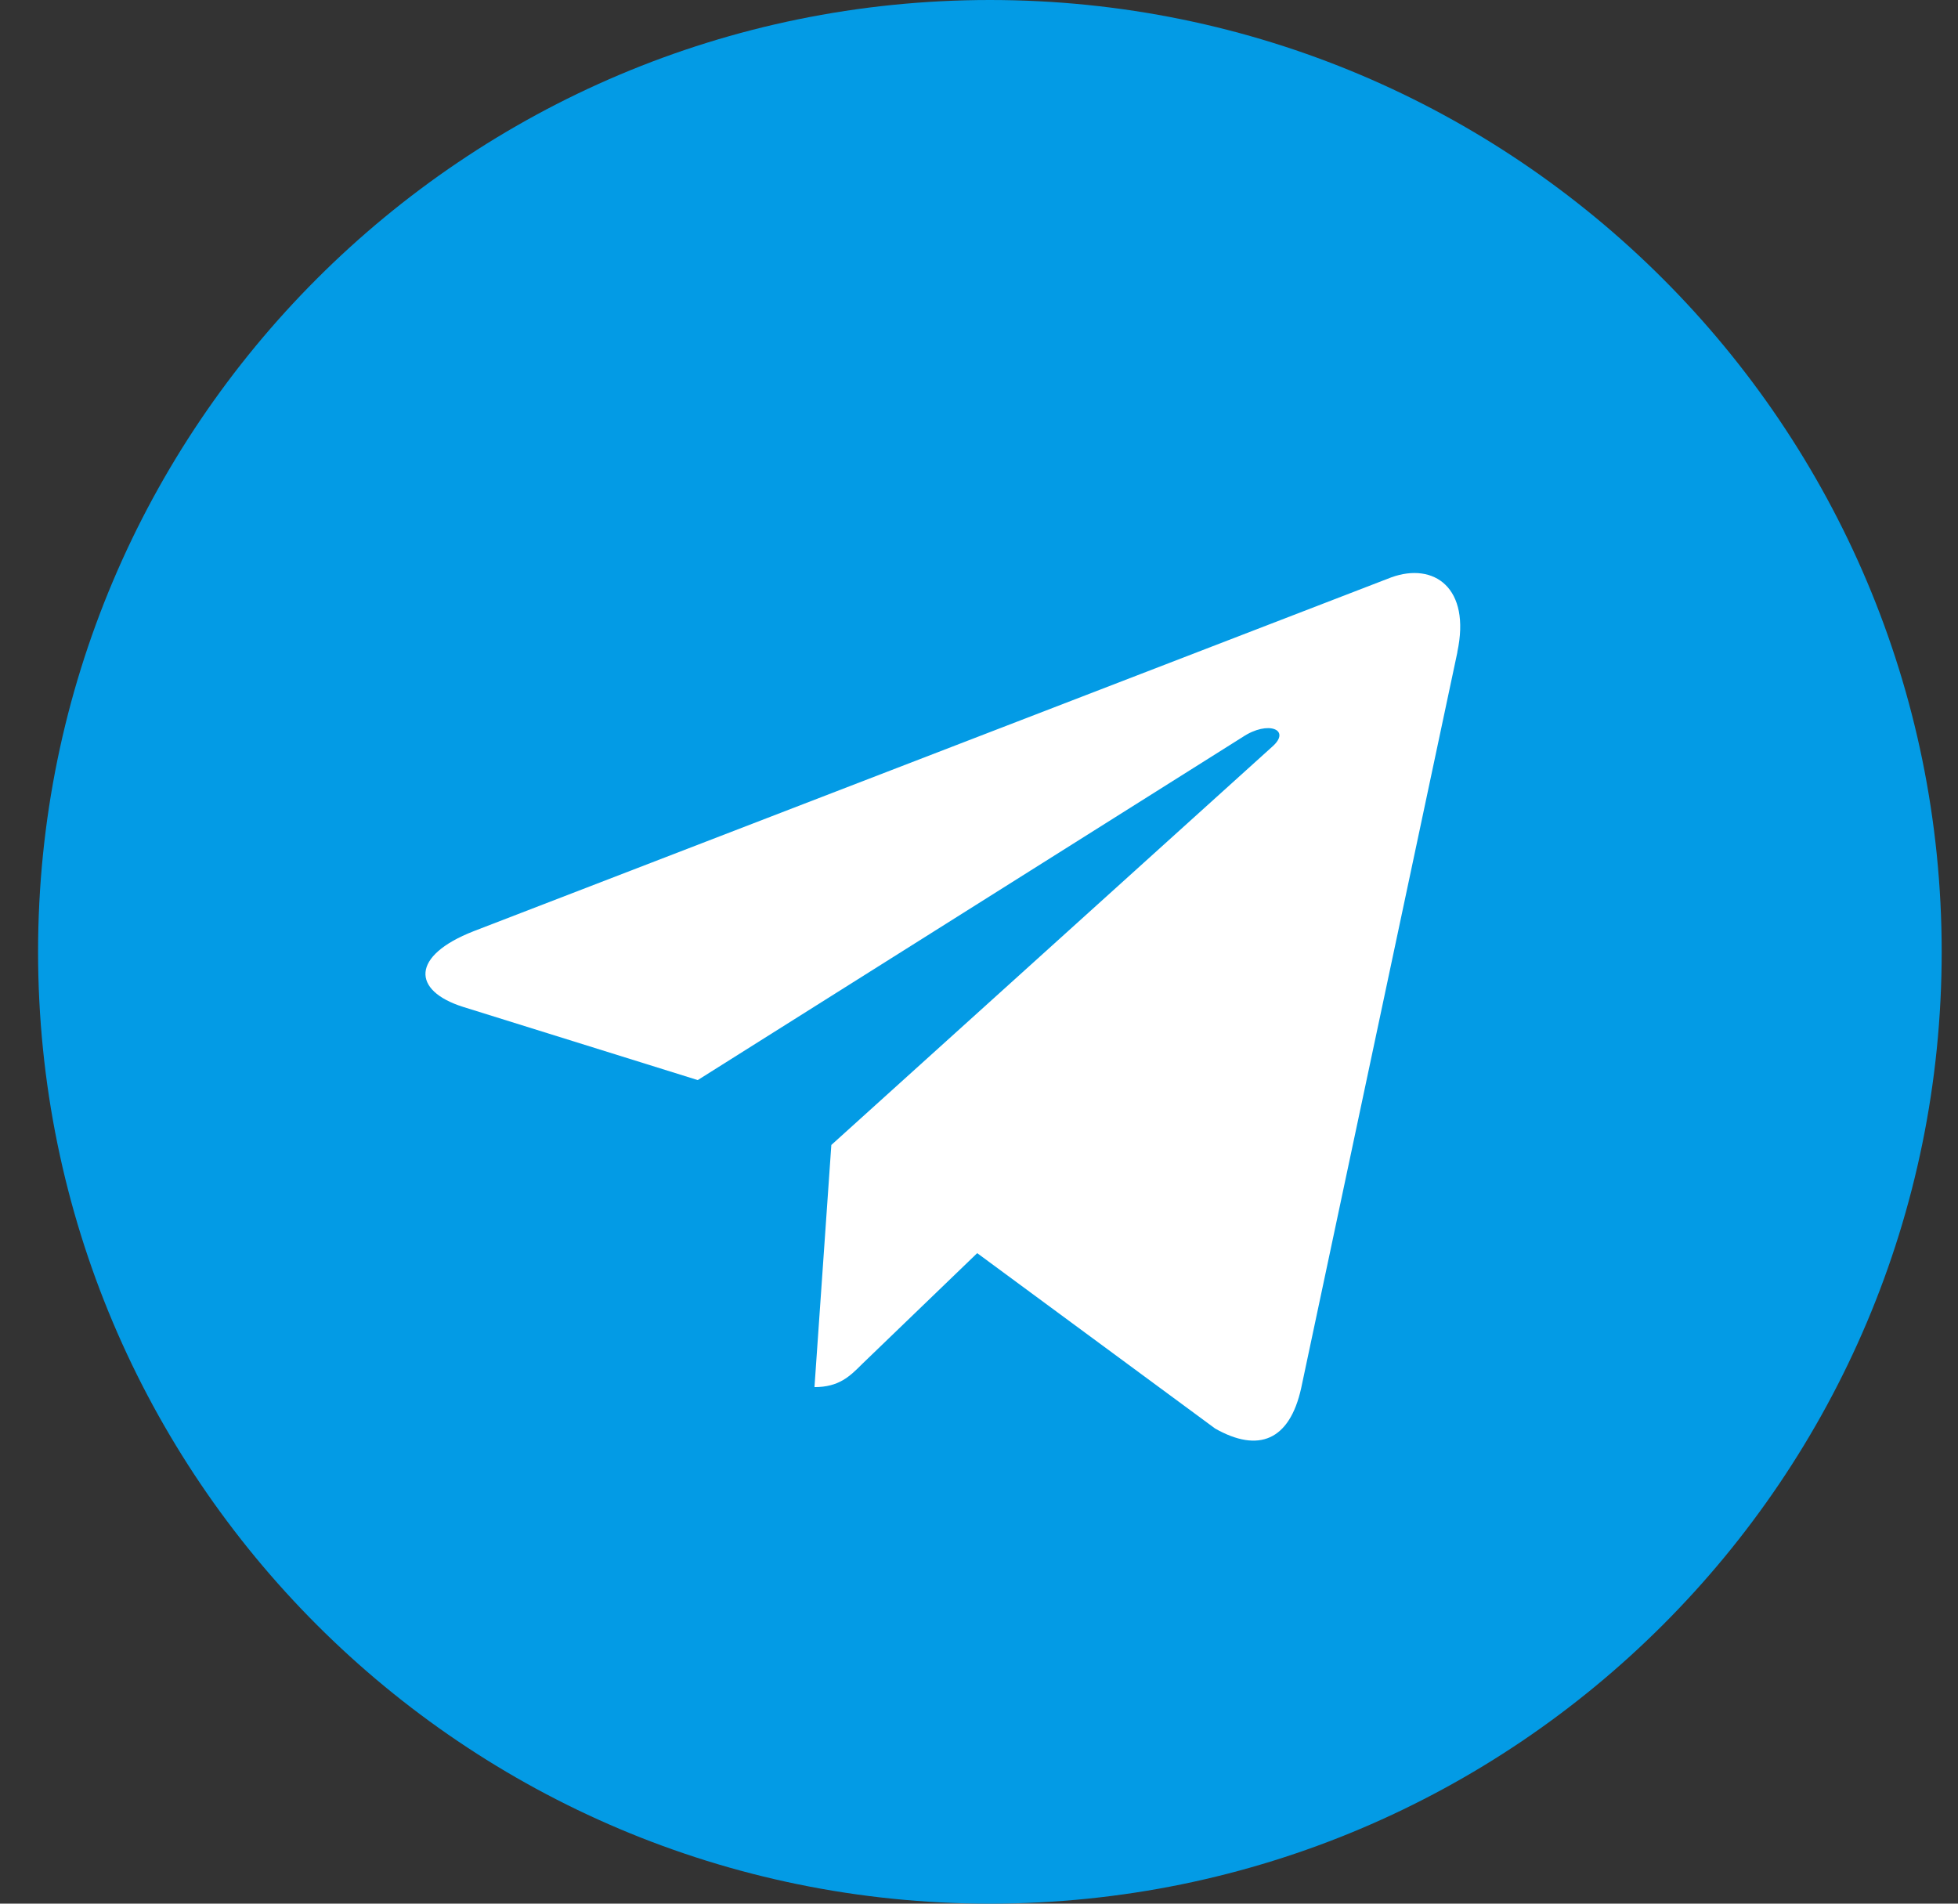 <?xml version="1.0" encoding="UTF-8"?> <svg xmlns="http://www.w3.org/2000/svg" width="36" height="35" viewBox="0 0 36 35" fill="none"><rect x="0" y="0" width="36" height="35" fill="#333333" stroke="none"/><g clip-path="url(#clip0_30_417)"><g clip-path="url(#clip1_30_417)"><g clip-path="url(#clip2_30_417)"><path d="M18.2 35C27.865 35 35.7 27.165 35.7 17.5C35.7 7.835 27.865 0 18.2 0C8.535 0 0.7 7.835 0.7 17.5C0.7 27.165 8.535 35 18.2 35Z" fill="#039BE5"></path><path d="M8.708 17.121L25.581 10.615C26.364 10.332 27.048 10.806 26.794 11.99L26.796 11.989L23.923 25.524C23.71 26.483 23.14 26.717 22.342 26.265L17.967 23.04L15.857 25.073C15.624 25.306 15.427 25.503 14.975 25.503L15.285 21.051L23.394 13.726C23.747 13.415 23.315 13.24 22.85 13.549L12.829 19.858L8.51 18.511C7.572 18.213 7.552 17.573 8.708 17.121Z" fill="white"></path></g></g></g><defs><clipPath id="clip0_30_417"><rect width="35" height="35" fill="white" transform="translate(0.7)"></rect></clipPath><clipPath id="clip1_30_417"><rect width="35" height="35" fill="white" transform="translate(0.7)"></rect></clipPath><clipPath id="clip2_30_417"><rect width="35" height="35" fill="white" transform="translate(0.7)"></rect></clipPath></defs></svg> 